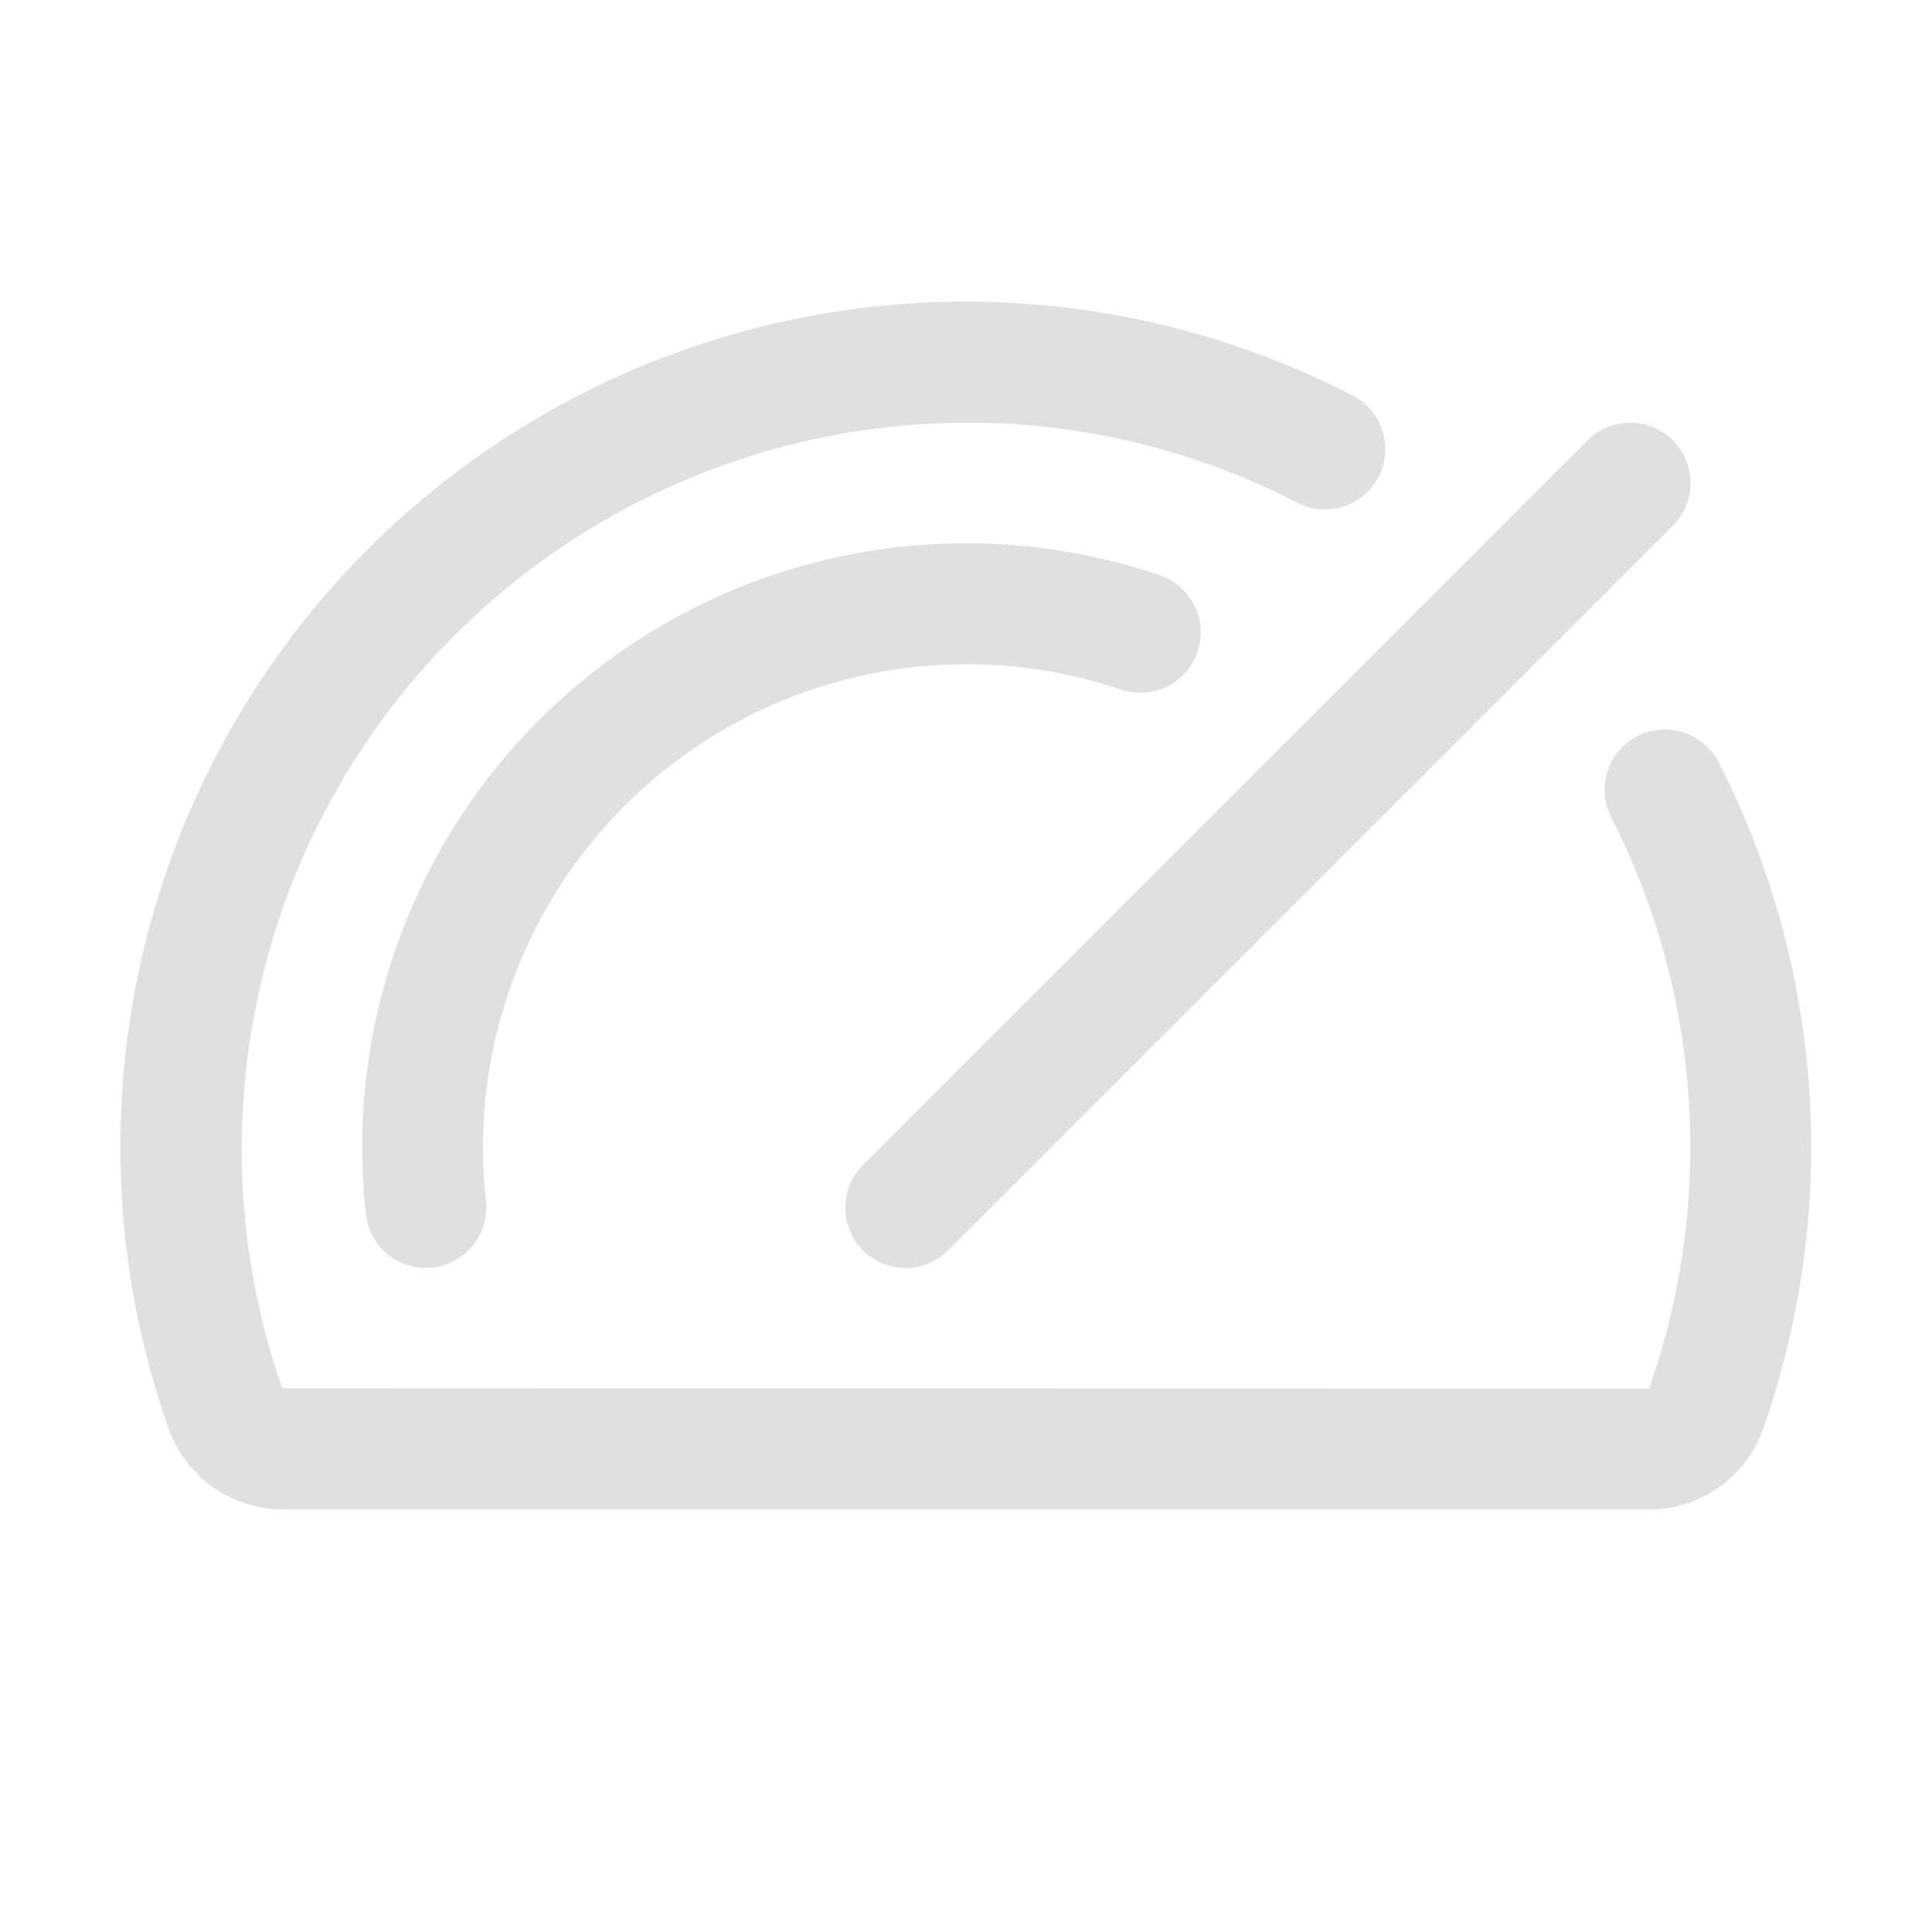 <svg width="40" height="40" viewBox="0 0 40 40" fill="none" xmlns="http://www.w3.org/2000/svg">
<path d="M17.865 24.117L32.865 9.117C32.981 9.001 33.119 8.909 33.271 8.846C33.423 8.783 33.585 8.751 33.749 8.751C33.914 8.751 34.076 8.783 34.228 8.846C34.38 8.909 34.518 9.001 34.634 9.117C34.75 9.233 34.842 9.371 34.905 9.523C34.968 9.674 35 9.837 35 10.001C35 10.165 34.968 10.328 34.905 10.48C34.842 10.632 34.75 10.77 34.634 10.886L19.634 25.886C19.518 26.002 19.38 26.094 19.228 26.157C19.076 26.22 18.914 26.252 18.75 26.252C18.585 26.252 18.423 26.22 18.271 26.157C18.119 26.094 17.981 26.002 17.865 25.886C17.749 25.77 17.657 25.632 17.594 25.48C17.531 25.328 17.499 25.166 17.499 25.001C17.499 24.837 17.531 24.674 17.594 24.523C17.657 24.371 17.749 24.233 17.865 24.117ZM20 13.751C21.085 13.75 22.164 13.926 23.193 14.272C23.349 14.327 23.515 14.351 23.681 14.341C23.846 14.332 24.008 14.29 24.157 14.218C24.306 14.145 24.44 14.044 24.549 13.919C24.659 13.795 24.742 13.65 24.795 13.493C24.848 13.336 24.87 13.169 24.858 13.004C24.846 12.839 24.801 12.677 24.727 12.53C24.652 12.382 24.548 12.25 24.422 12.142C24.296 12.035 24.15 11.953 23.992 11.903C22 11.231 19.87 11.073 17.801 11.443C15.732 11.812 13.789 12.697 12.152 14.017C10.516 15.336 9.239 17.047 8.439 18.991C7.639 20.935 7.342 23.05 7.576 25.139C7.61 25.444 7.755 25.727 7.984 25.932C8.213 26.137 8.509 26.251 8.817 26.251C8.862 26.251 8.909 26.251 8.956 26.244C9.285 26.207 9.587 26.041 9.794 25.782C10.001 25.524 10.097 25.193 10.06 24.864C10.02 24.494 9.999 24.123 9.999 23.751C10.002 21.1 11.057 18.558 12.932 16.683C14.806 14.809 17.348 13.754 20 13.751ZM35.584 15.783C35.509 15.636 35.406 15.507 35.281 15.4C35.156 15.294 35.011 15.213 34.855 15.163C34.699 15.113 34.534 15.094 34.37 15.107C34.207 15.12 34.047 15.165 33.901 15.24C33.755 15.315 33.625 15.418 33.519 15.543C33.412 15.668 33.332 15.813 33.281 15.97C33.231 16.126 33.212 16.29 33.225 16.454C33.239 16.618 33.284 16.777 33.359 16.923C34.284 18.739 34.83 20.724 34.964 22.758C35.098 24.791 34.818 26.831 34.14 28.753L5.843 28.742C5.054 26.479 4.817 24.06 5.152 21.686C5.487 19.313 6.384 17.054 7.769 15.098C9.155 13.142 10.987 11.546 13.115 10.442C15.242 9.338 17.603 8.758 20 8.751H20.137C22.465 8.766 24.757 9.328 26.828 10.392C26.974 10.473 27.135 10.523 27.302 10.54C27.468 10.557 27.636 10.541 27.796 10.492C27.956 10.443 28.104 10.363 28.233 10.255C28.361 10.148 28.466 10.016 28.543 9.867C28.619 9.719 28.665 9.556 28.677 9.389C28.689 9.222 28.668 9.055 28.614 8.897C28.561 8.738 28.476 8.592 28.365 8.467C28.254 8.342 28.119 8.24 27.968 8.168C24.851 6.572 21.326 5.947 17.85 6.375C14.374 6.804 11.107 8.265 8.47 10.571C5.834 12.876 3.95 15.92 3.062 19.308C2.174 22.696 2.323 26.273 3.49 29.575C3.662 30.064 3.982 30.488 4.405 30.788C4.828 31.088 5.334 31.25 5.853 31.251H34.145C34.663 31.252 35.169 31.091 35.592 30.791C36.015 30.491 36.334 30.067 36.506 29.578C37.294 27.335 37.619 24.956 37.461 22.585C37.302 20.213 36.664 17.898 35.584 15.781V15.783Z" fill="#E0E0E0"/>
</svg>
